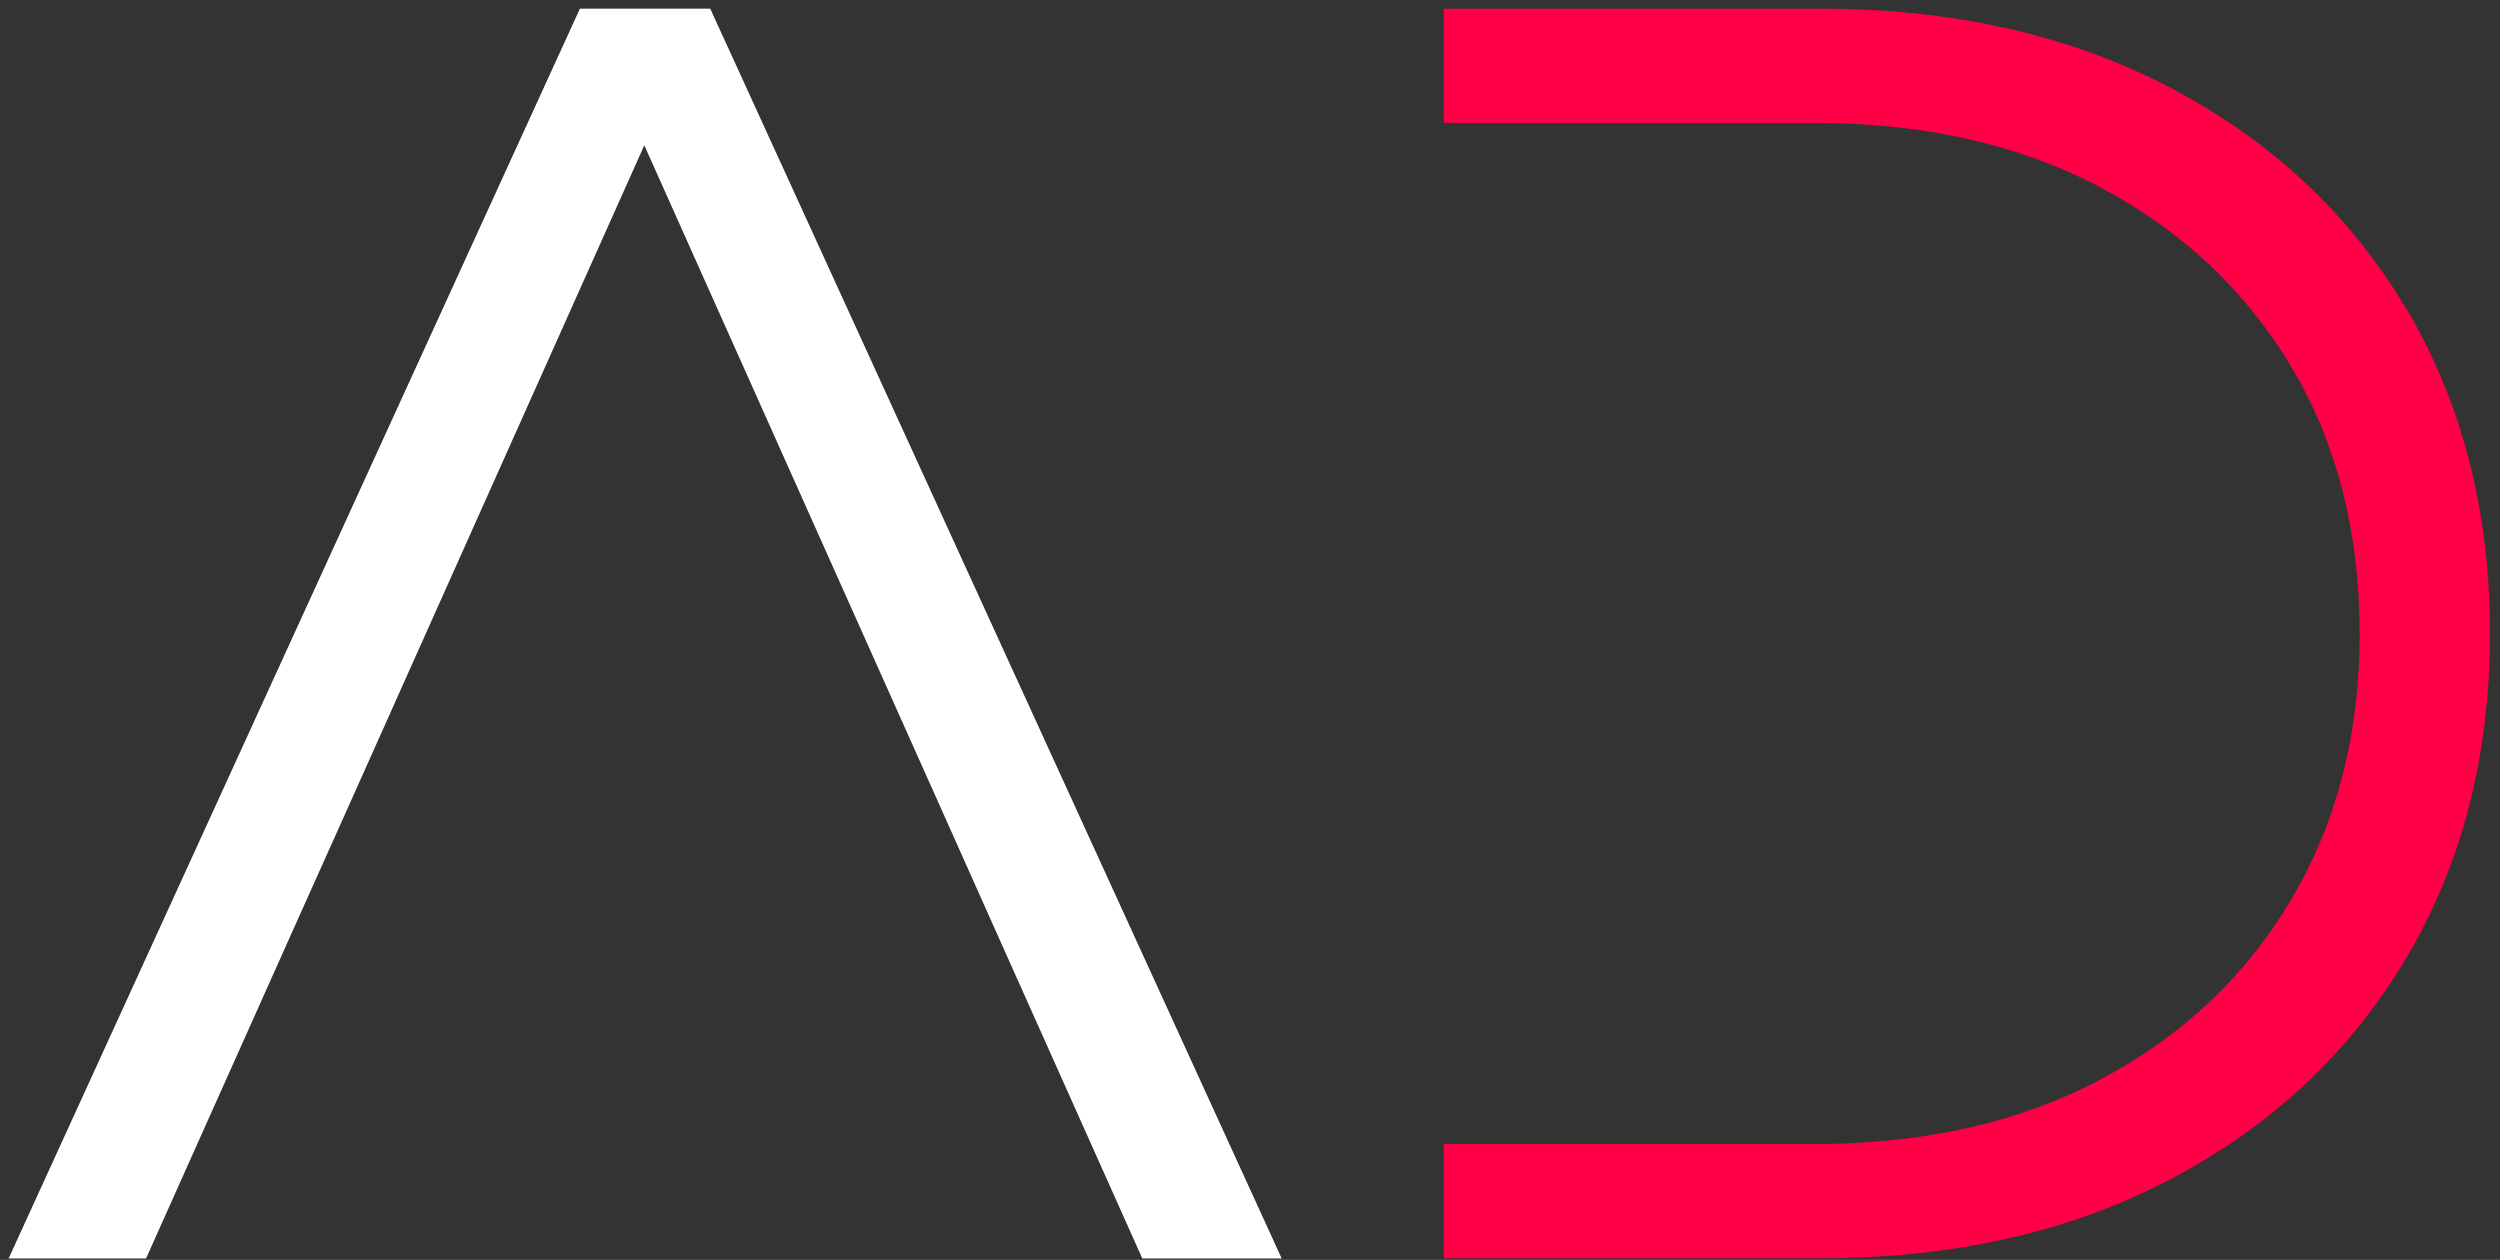 <svg width="127" height="64" viewBox="0 0 127 64" fill="none" xmlns="http://www.w3.org/2000/svg">
<rect x="0" y="0" width="127" height="64" fill="#333333" stroke="none"/>
<path d="M122.23 15.68C119.39 10.9 115.41 7.17 110.3 4.48C105.19 1.79 99.25 0.44 92.48 0.44H73.34V6.24H92.11C97.73 6.24 102.62 7.34 106.76 9.55C110.9 11.76 114.12 14.8 116.42 18.67C118.72 22.54 119.87 27.05 119.87 32.18C119.87 37.31 118.72 41.75 116.42 45.65C114.12 49.55 110.9 52.6 106.76 54.81C102.62 57.02 97.74 58.12 92.11 58.12H73.34V63.92H92.48C99.25 63.92 105.19 62.58 110.3 59.88C115.41 57.19 119.38 53.46 122.23 48.68C125.07 43.9 126.49 38.4 126.49 32.17C126.49 25.94 125.07 20.44 122.23 15.66V15.68Z" fill="#FF0046"/>
<path d="M36.08 0.44H29.459L0.439 63.93H7.419L15.009 46.97L17.45 41.53L32.73 7.38L48.01 41.53L50.44 46.97L58.029 63.93H65.109L36.08 0.44Z" fill="white"/>
</svg>
